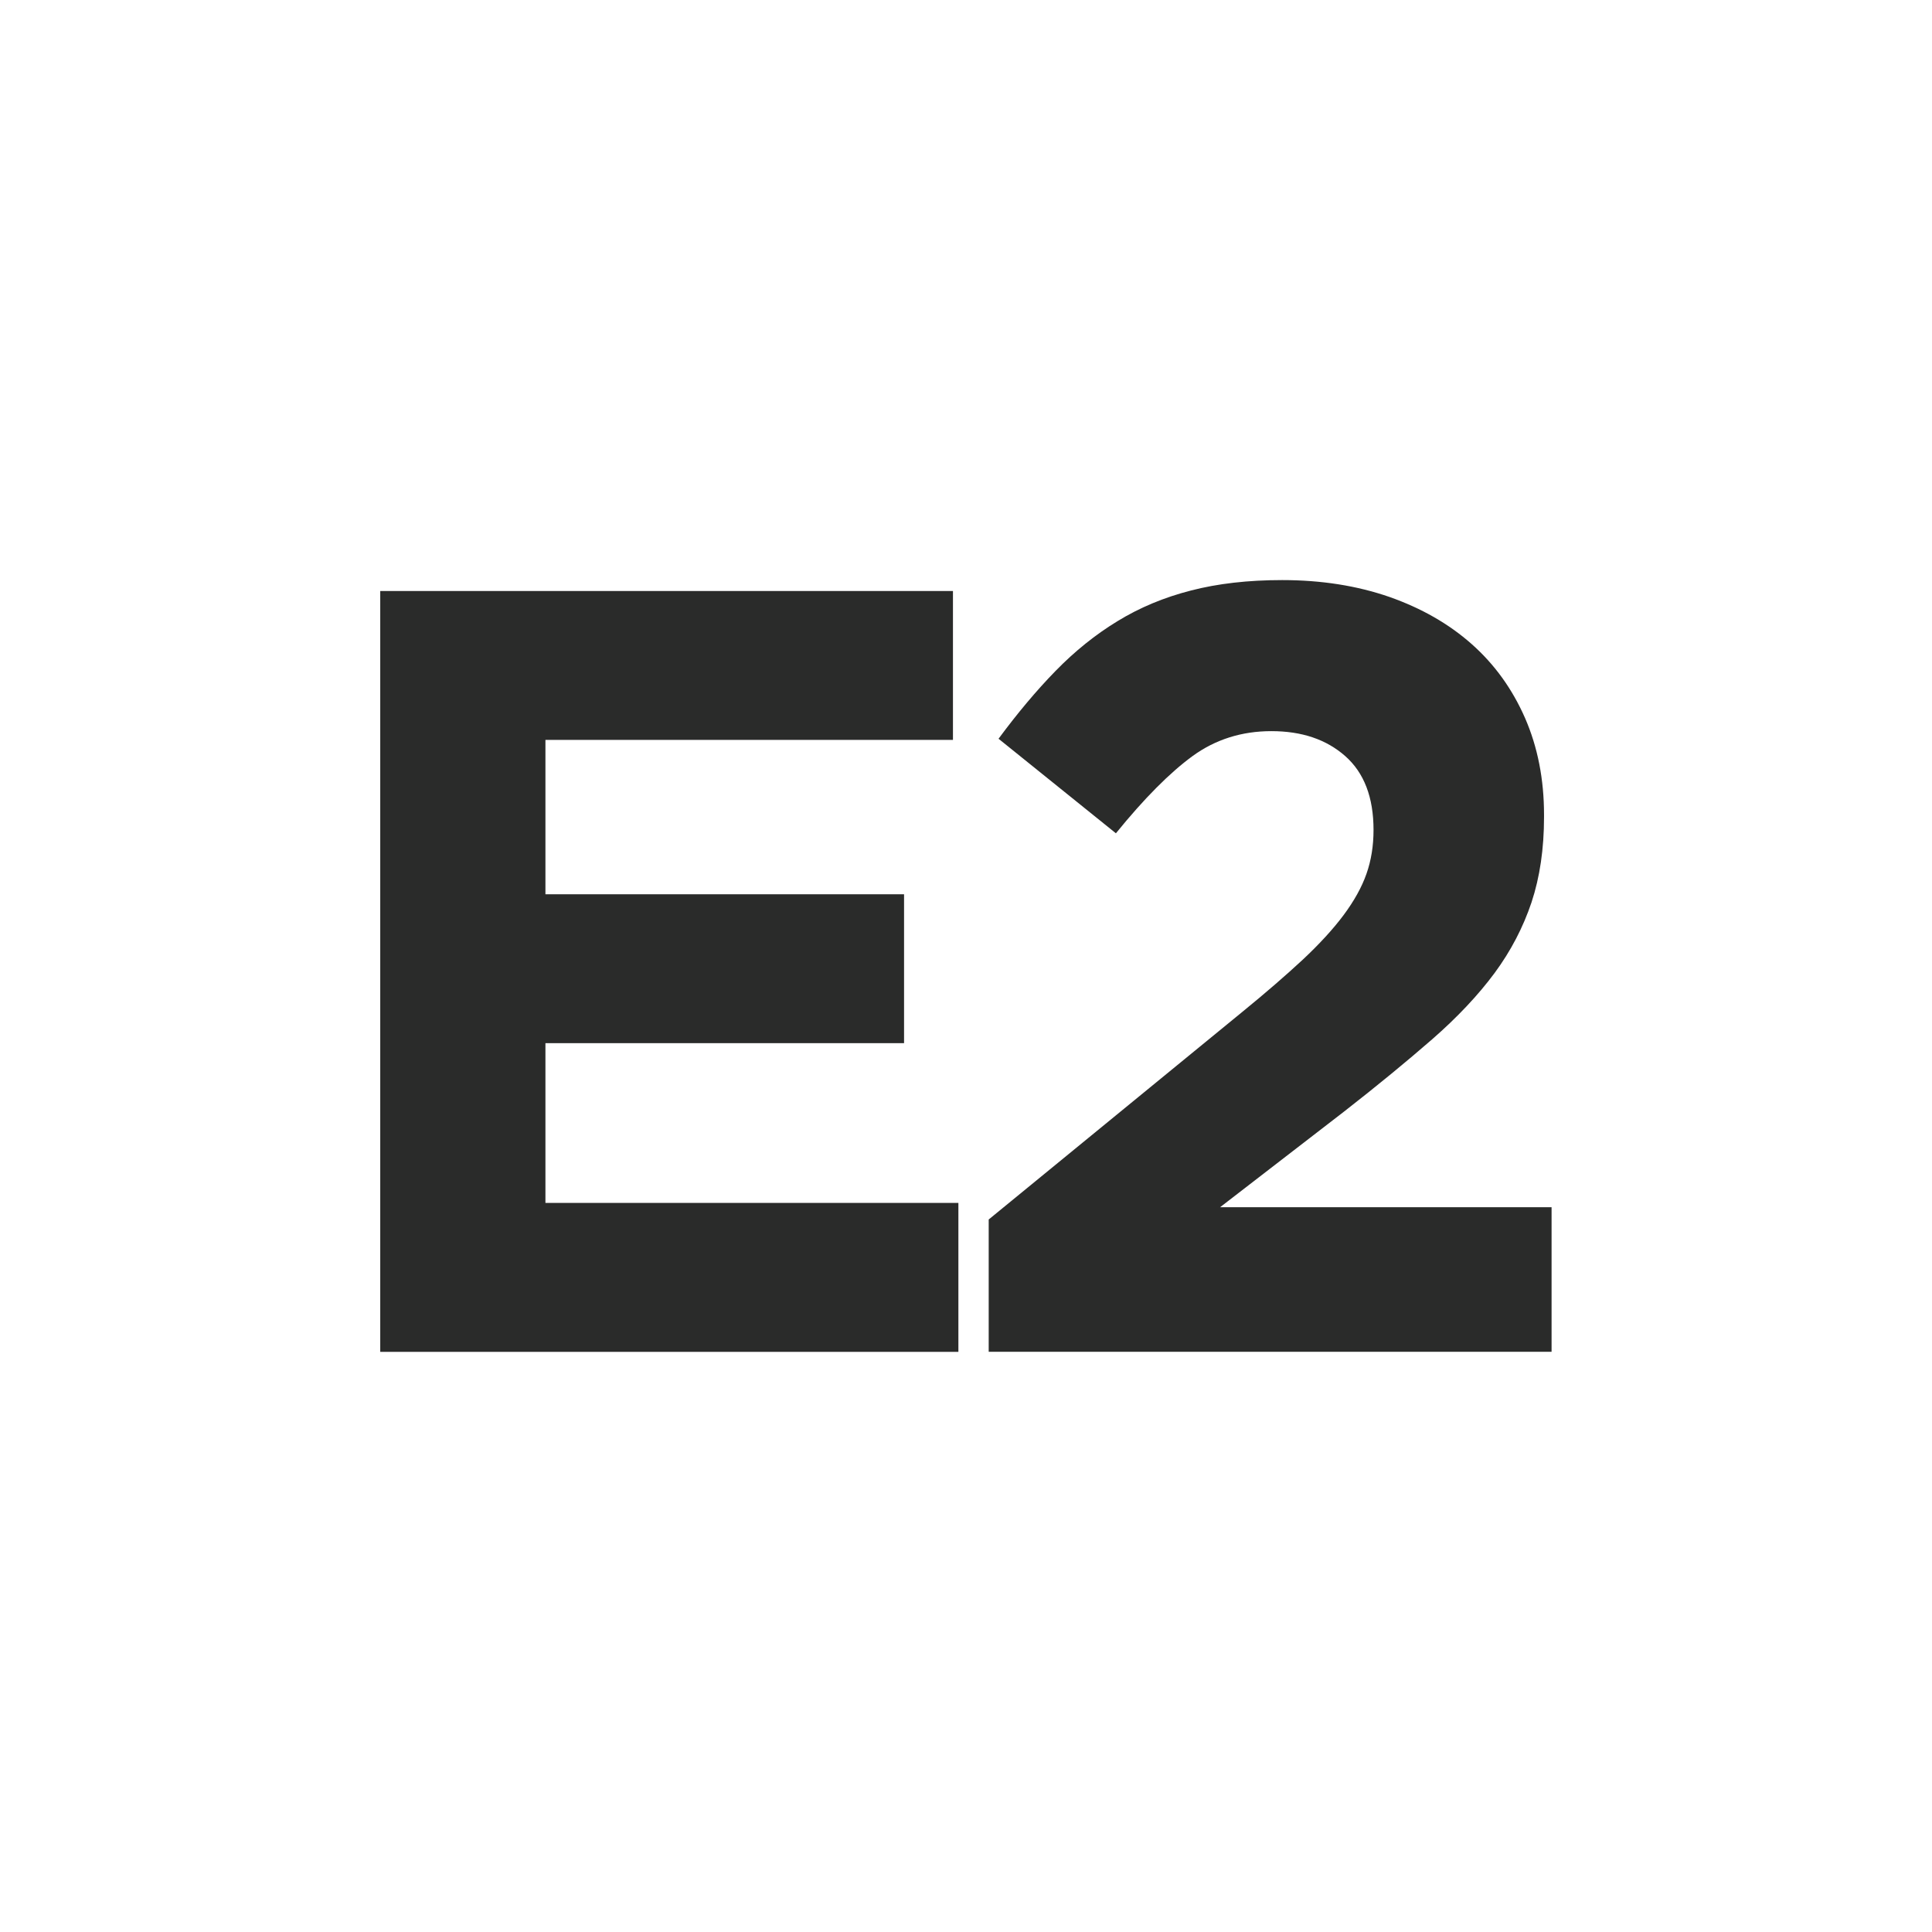 <?xml version="1.0" encoding="utf-8"?>
<!-- Generator: Adobe Illustrator 16.0.0, SVG Export Plug-In . SVG Version: 6.00 Build 0)  -->
<!DOCTYPE svg PUBLIC "-//W3C//DTD SVG 1.1//EN" "http://www.w3.org/Graphics/SVG/1.1/DTD/svg11.dtd">
<svg version="1.1" id="Layer_1" xmlns="http://www.w3.org/2000/svg" xmlns:xlink="http://www.w3.org/1999/xlink" x="0px" y="0px"
	 width="32px" height="32px" viewBox="0 0 32 32" enable-background="new 0 0 32 32" xml:space="preserve">
<g>
	<path fill="#2A2B2A" d="M6.298,9.789h9.486v2.466h-6.75v2.557h5.94v2.466h-5.94v2.646h6.84v2.467H6.298V9.789z"/>
	<path fill="#2A2B2A" d="M16.378,20.197l4.194-3.433c0.396-0.323,0.73-0.613,1.008-0.871c0.275-0.258,0.5-0.503,0.674-0.736
		c0.174-0.234,0.301-0.461,0.379-0.684c0.078-0.221,0.117-0.464,0.117-0.727c0-0.539-0.156-0.947-0.469-1.223
		s-0.719-0.413-1.223-0.413c-0.492,0-0.928,0.138-1.307,0.414c-0.377,0.276-0.801,0.702-1.268,1.278l-1.944-1.566
		c0.312-0.422,0.626-0.797,0.944-1.123s0.66-0.602,1.027-0.825c0.365-0.224,0.77-0.393,1.215-0.507
		c0.443-0.115,0.947-0.173,1.512-0.173c0.648,0,1.238,0.093,1.773,0.278c0.533,0.187,0.988,0.447,1.367,0.783
		s0.672,0.744,0.883,1.225c0.209,0.48,0.314,1.014,0.314,1.602v0.036c0,0.528-0.07,0.999-0.207,1.413
		c-0.139,0.414-0.342,0.805-0.611,1.17c-0.271,0.366-0.615,0.732-1.035,1.099c-0.422,0.367-0.906,0.766-1.459,1.197l-2.053,1.584
		h5.49v2.395h-9.323V20.197z"/>
</g>
</svg>

